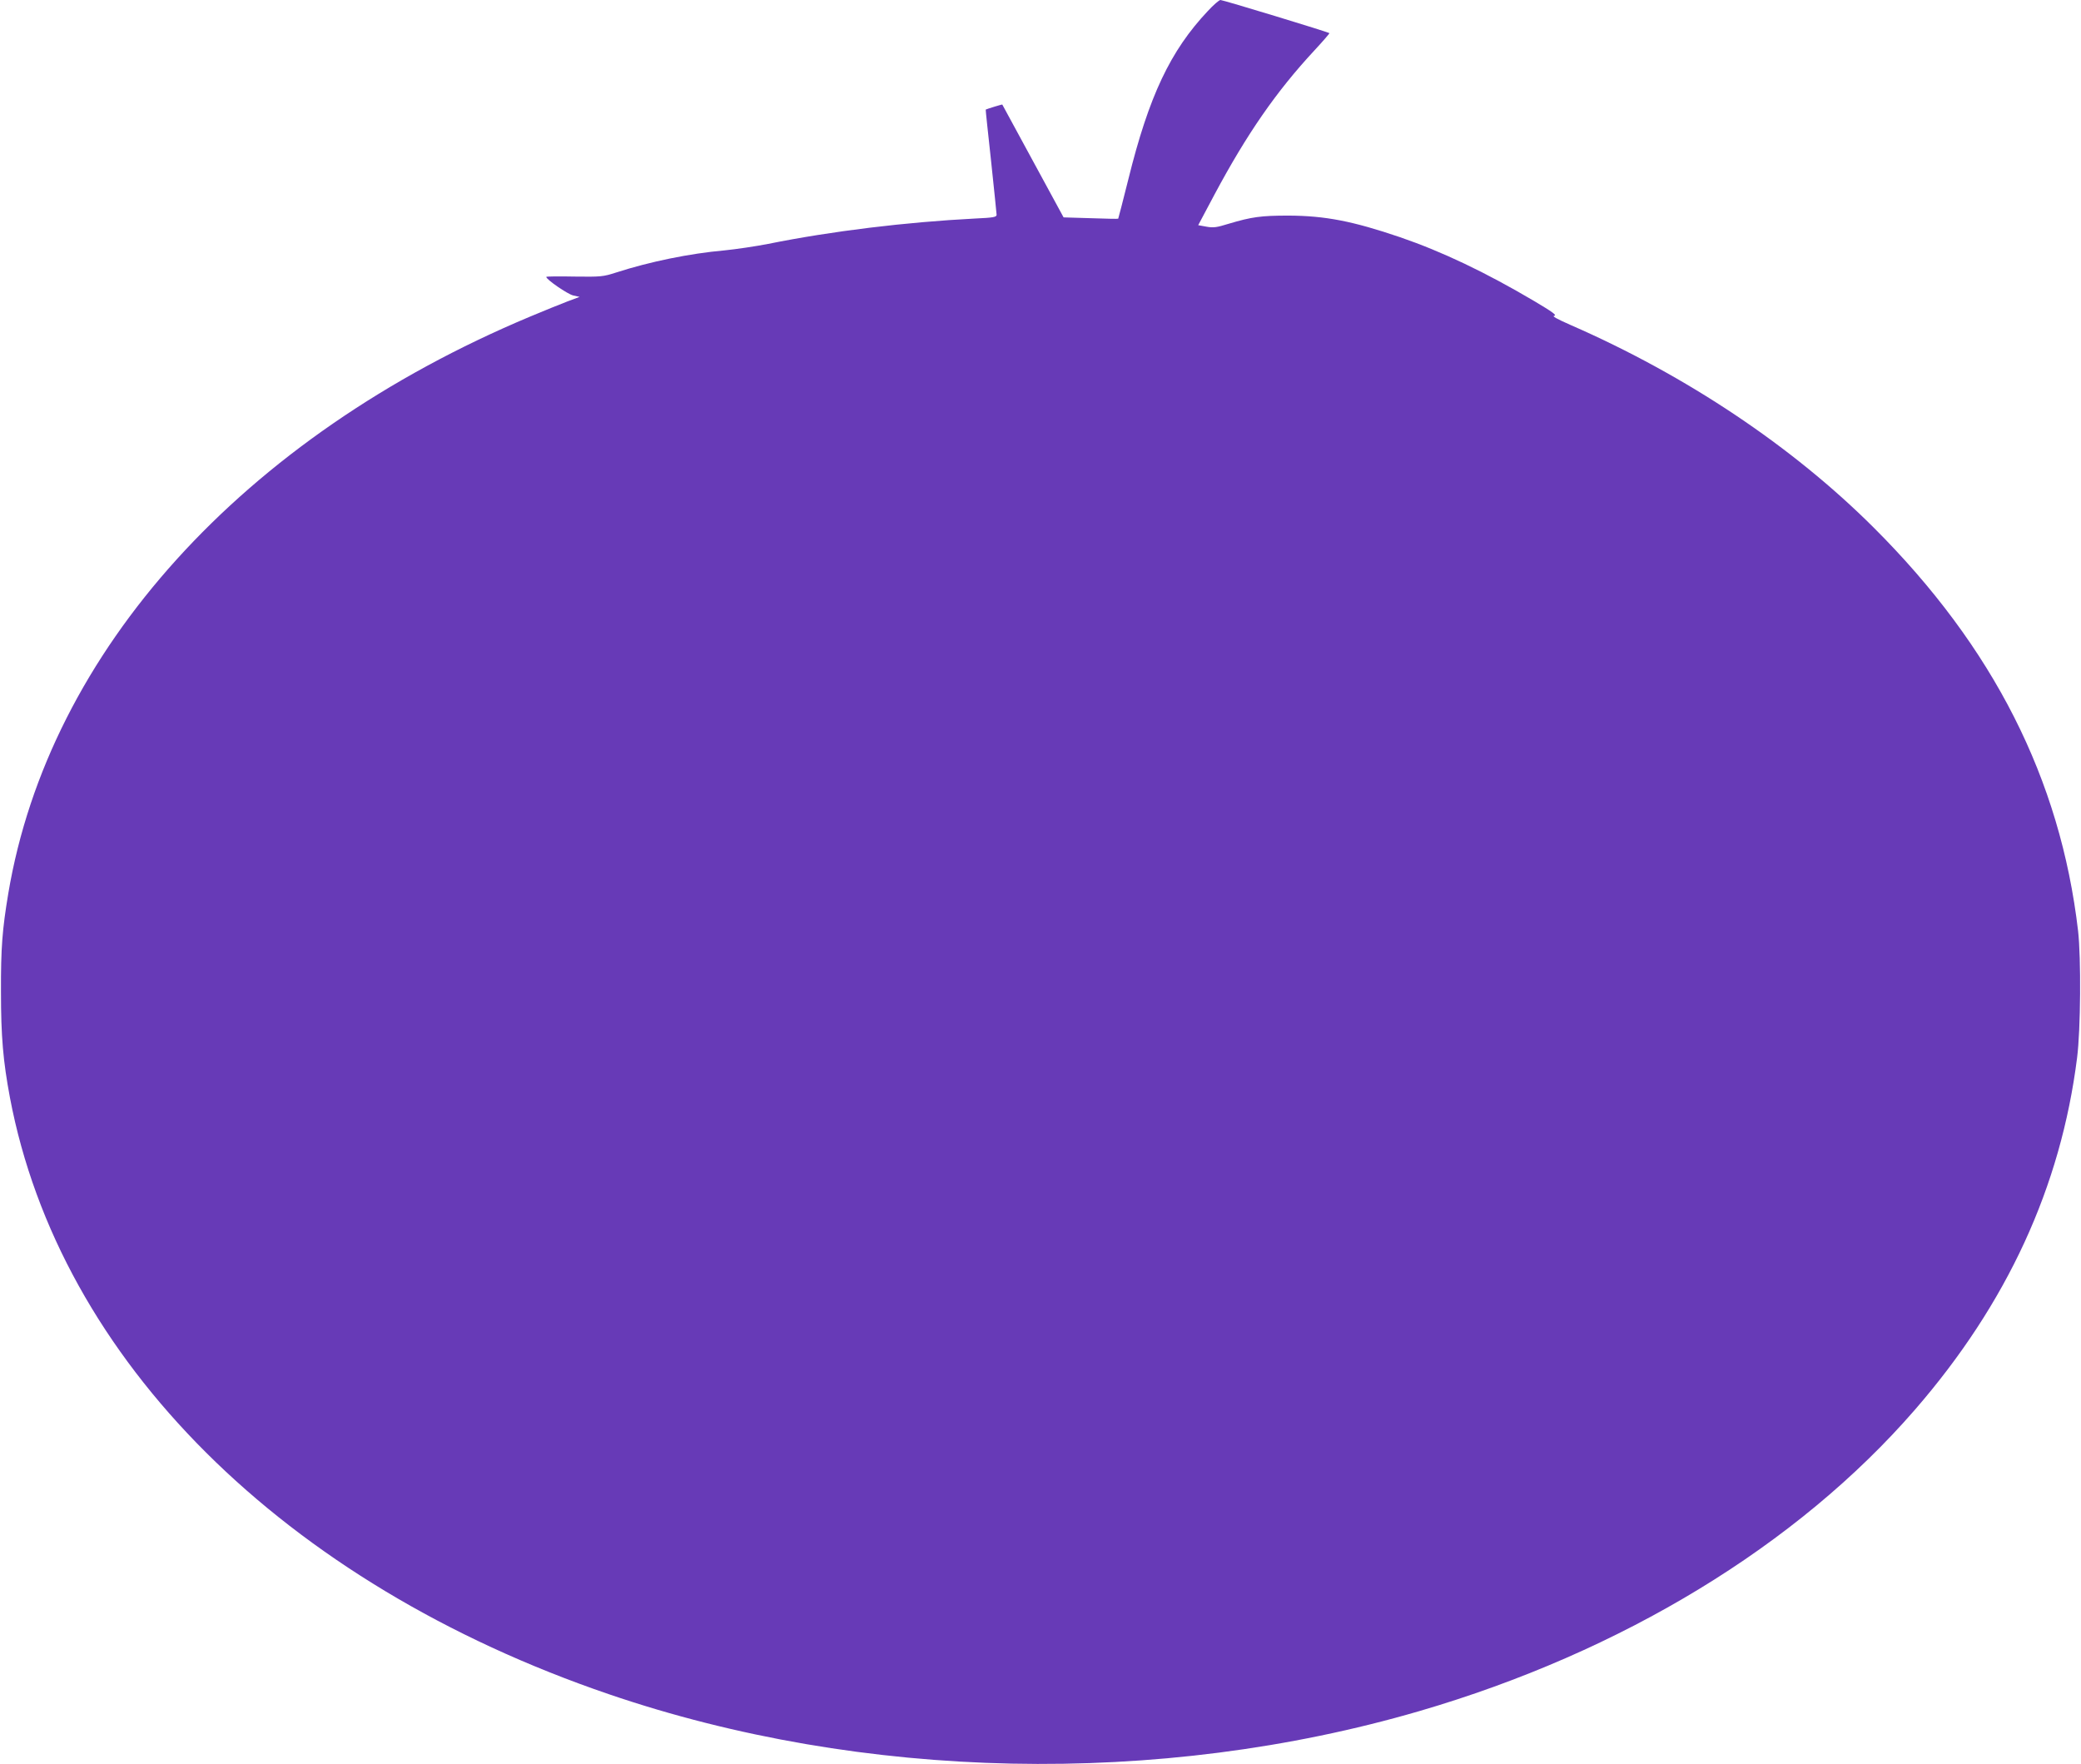 <?xml version="1.0" standalone="no"?>
<!DOCTYPE svg PUBLIC "-//W3C//DTD SVG 20010904//EN"
 "http://www.w3.org/TR/2001/REC-SVG-20010904/DTD/svg10.dtd">
<svg version="1.0" xmlns="http://www.w3.org/2000/svg"
 width="1280pt" height="1085pt" viewBox="0 0 1280 1085"
 preserveAspectRatio="xMidYMid meet">
<g transform="translate(0,1085) scale(0.1,-0.1)"
fill="#673ab7" stroke="none">
<path d="M7429 10782 c-230 -244 -362 -522 -489 -1036 -33 -132 -61 -240 -62
-241 -2 -2 -78 0 -169 3 l-167 5 -188 346 c-103 190 -188 347 -189 348 -1 2
-95 -27 -102 -31 -1 -1 14 -143 33 -316 18 -173 34 -322 34 -331 0 -14 -19
-18 -132 -23 -426 -22 -881 -77 -1273 -156 -77 -15 -198 -33 -269 -40 -214
-19 -458 -69 -666 -136 -81 -26 -93 -27 -257 -25 -95 2 -173 1 -173 -2 0 -16
131 -106 165 -114 l40 -9 -75 -28 c-41 -16 -144 -57 -229 -93 -1768 -741
-2960 -2059 -3210 -3548 -37 -222 -46 -335 -45 -605 0 -275 13 -425 55 -650
305 -1613 1685 -2988 3684 -3670 1560 -533 3384 -571 4985 -104 1247 364 2325
1020 3048 1853 567 653 898 1371 998 2166 22 173 25 613 6 780 -109 933 -521
1746 -1257 2480 -500 499 -1152 935 -1864 1246 -86 38 -117 55 -101 57 18 3
-12 24 -121 89 -303 179 -568 305 -827 394 -291 99 -461 132 -687 133 -169 0
-226 -8 -367 -50 -74 -23 -95 -26 -138 -18 l-50 9 101 190 c199 372 379 632
613 884 53 57 95 106 93 107 -6 7 -655 204 -670 204 -8 0 -43 -30 -78 -68z"/>
</g>
</svg>
